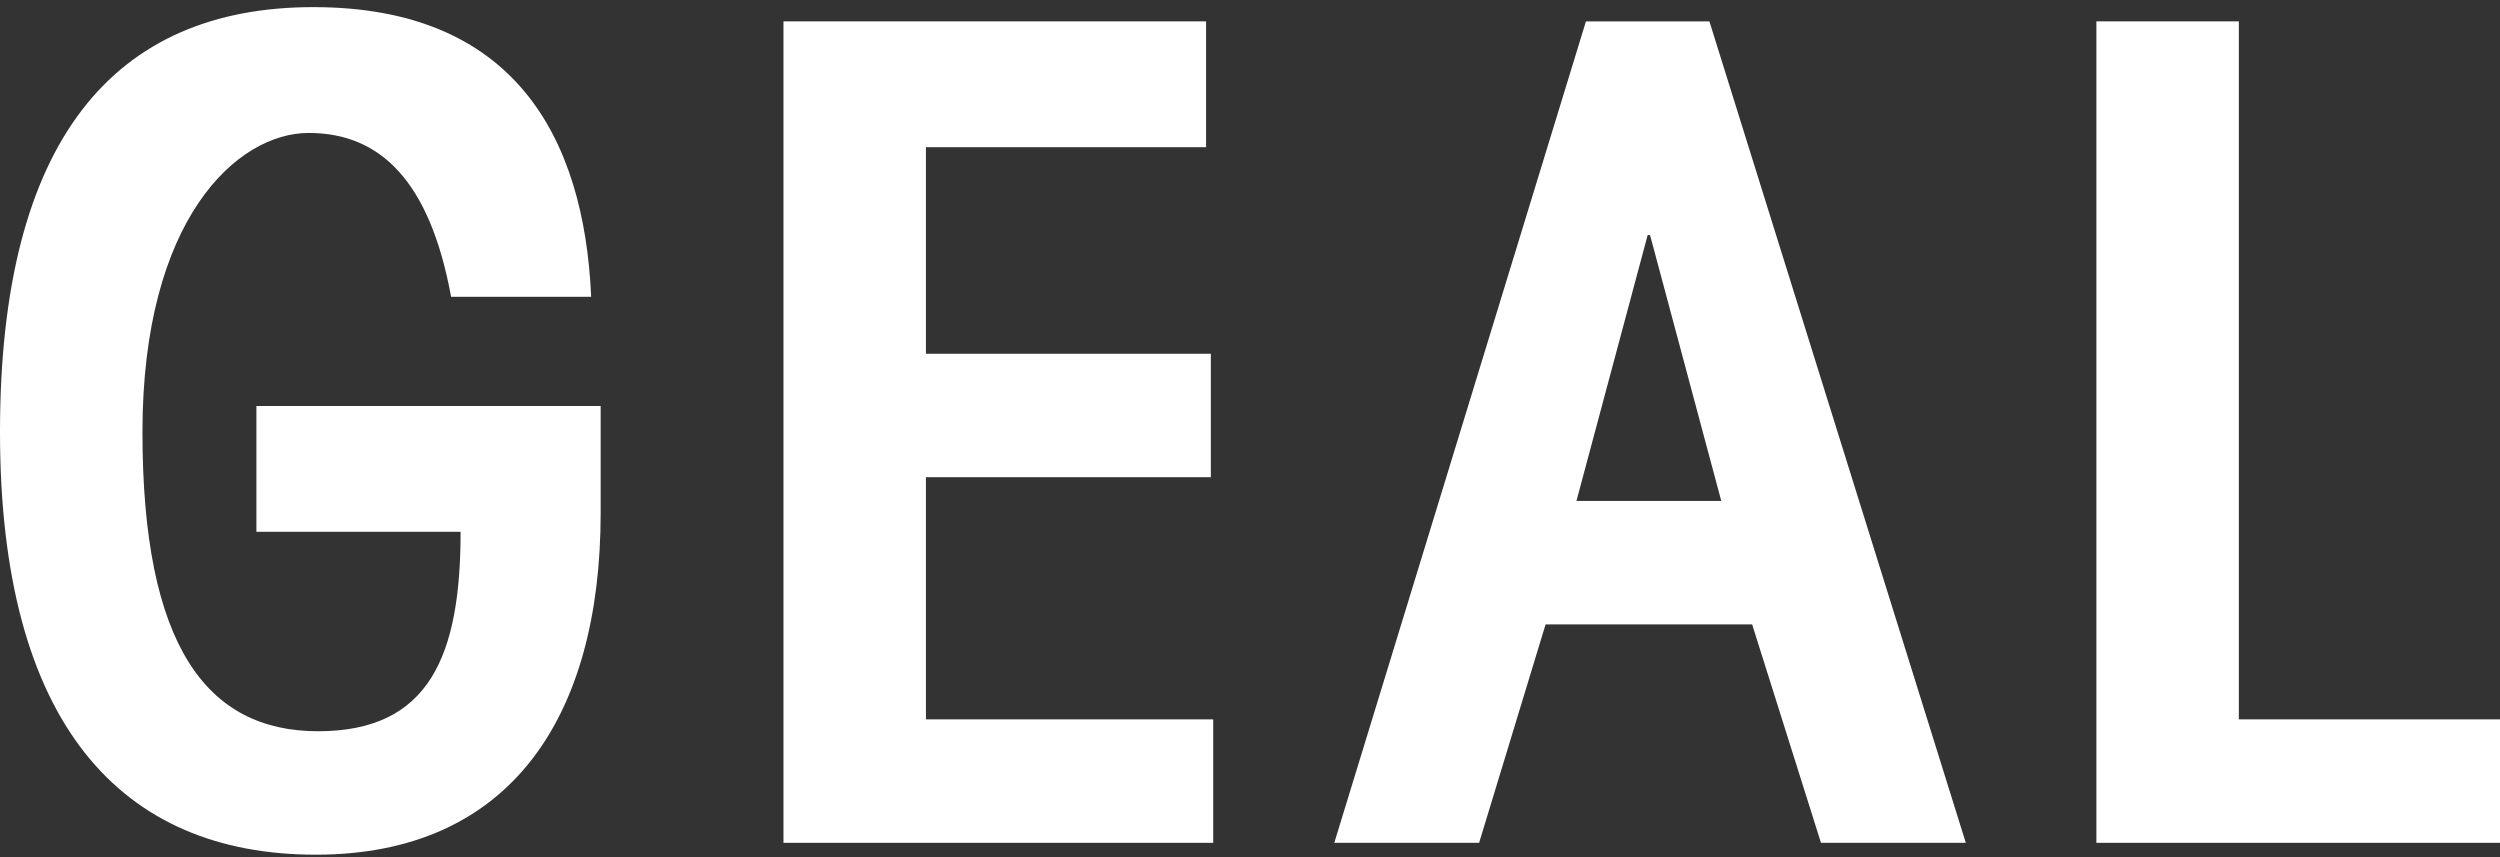 <?xml version="1.0" encoding="UTF-8"?>
<svg id="Livello_2" xmlns="http://www.w3.org/2000/svg" xmlns:xlink="http://www.w3.org/1999/xlink" version="1.1" viewBox="0 0 105.3 36.1">
  <rect x="0" y="0" width="105.3" height="36.1" fill="#333333" stroke="none"/>
  <!-- Generator: Adobe Illustrator 29.2.0, SVG Export Plug-In . SVG Version: 2.1.0 Build 108)  -->
  <defs>
    <style>
      .st0 {
        fill: #fff;
      }
    </style>
  </defs>
  <polygon class="st0" points="88.3 35.5 88.3 .9 94.3 .9 94.3 30.3 105.3 30.3 105.3 35.5 88.3 35.5"/>
  <path class="st0" d="M19,12.5c-.9-4.9-3-6.9-6-6.9s-7,3.6-7,12.6,2.7,12.6,7.4,12.6,6-3.2,6-8.4h-8.6v-5.3h14.5v4.5c0,8.6-3.8,14.4-12,14.4S0,30.5,0,18.2,4.8.3,13.2.3s11.4,5.4,11.7,12.2h-5.9Z"/>
  <polygon class="st0" points="33 35.5 33 .9 50.8 .9 50.8 6.2 39 6.2 39 14.9 51 14.9 51 20.1 39 20.1 39 30.3 51.1 30.3 51.1 35.5 33 35.5"/>
  <path class="st0" d="M69.4,9.9h0l-3,11.2h6.1s-3-11.2-3-11.2ZM66.8.9h5.2l10.8,34.6h-6.1l-2.9-9.2h-8.7l-2.8,9.2h-6.1S66.8.9,66.8.9Z"/>
</svg>